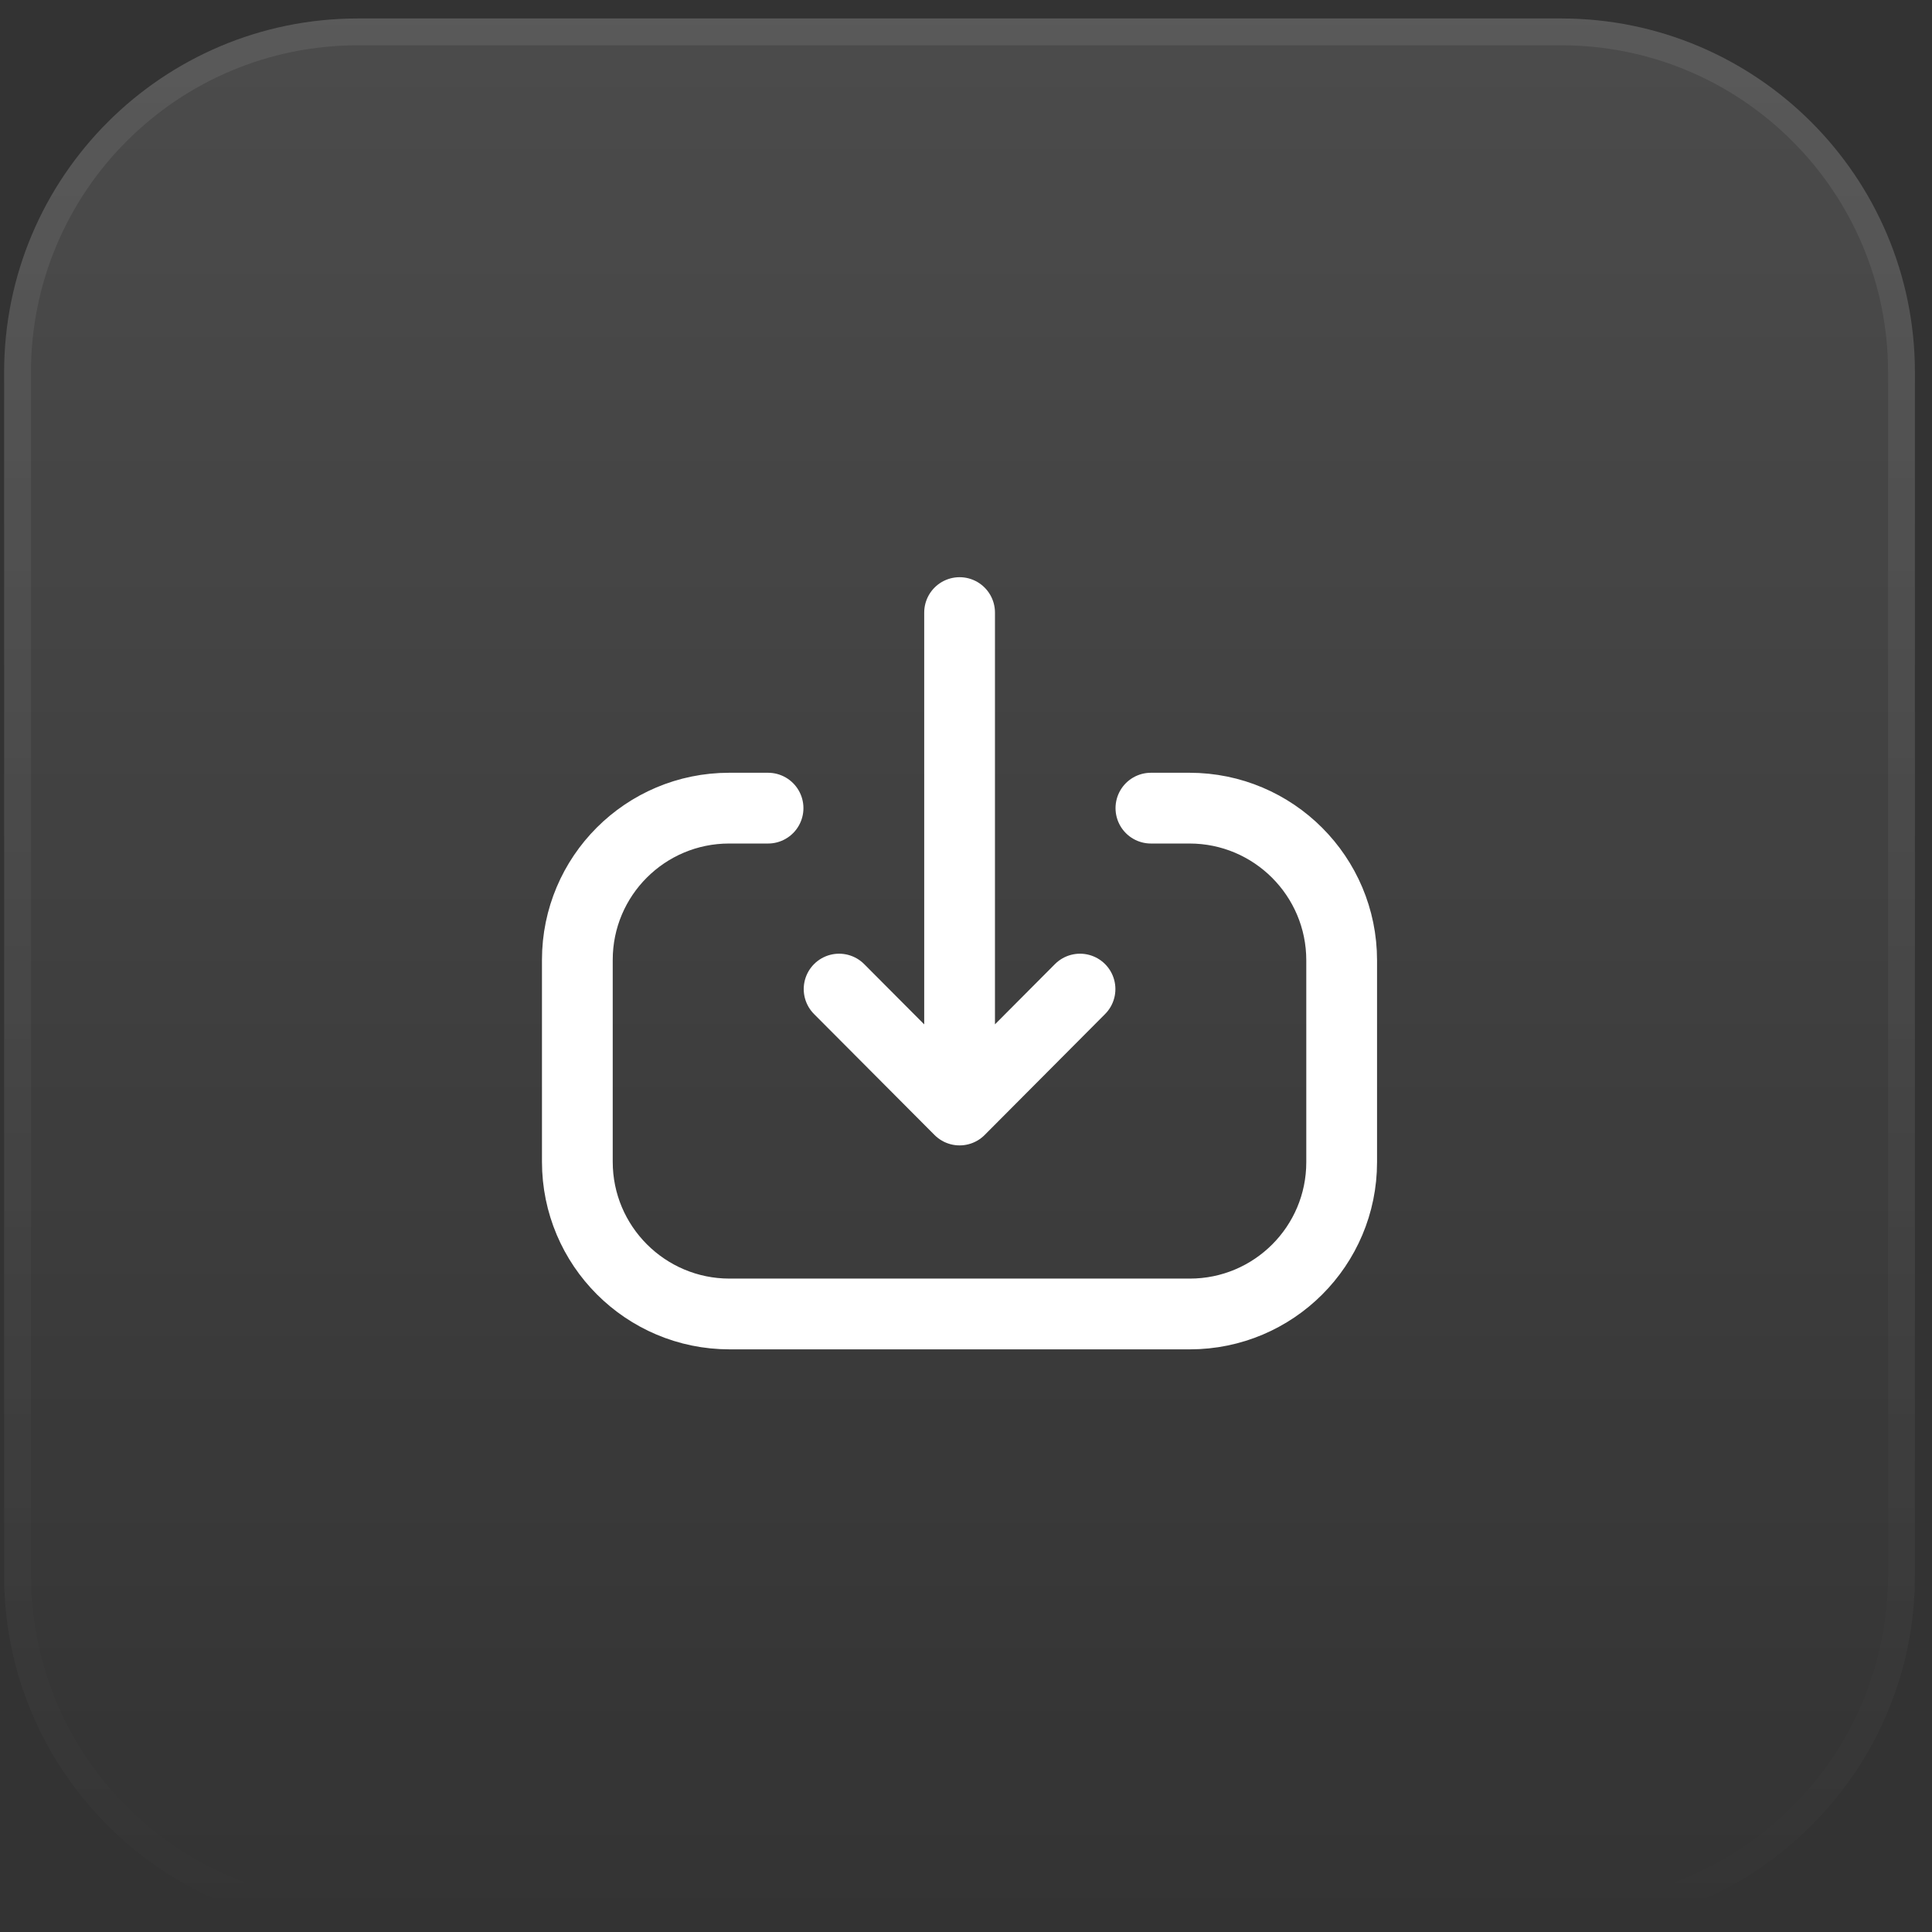 <svg width="72" height="72" viewBox="0 0 72 72" fill="none" xmlns="http://www.w3.org/2000/svg">
<rect x="0" y="0" width="72" height="72" fill="#333333" stroke="none"/>
<path d="M0.154 13.875C0.154 6.592 6.058 0.688 13.341 0.688H58.176C65.459 0.688 71.363 6.592 71.363 13.875V58.71C71.363 65.993 65.459 71.897 58.176 71.897H13.341C6.058 71.897 0.154 65.993 0.154 58.71V13.875Z" fill="url(#paint0_linear_534_333)" fill-opacity="0.12"/>
<path d="M13.341 1.188H58.177C65.183 1.188 70.863 6.868 70.863 13.874V58.71C70.863 65.717 65.183 71.397 58.177 71.397H13.341C6.334 71.397 0.655 65.717 0.654 58.71V13.874C0.654 6.868 6.334 1.188 13.341 1.188Z" stroke="url(#paint1_linear_534_333)" stroke-opacity="0.08"/>
<path d="M42.891 30.117H44.328C47.46 30.117 50 32.657 50 35.789V43.31C50 46.435 47.466 48.968 44.34 48.968H27.19C24.056 48.968 21.516 46.428 21.516 43.294V35.773C21.516 32.649 24.049 30.117 27.174 30.117H28.623" stroke="white" stroke-width="2.637" stroke-linecap="round" stroke-linejoin="round"/>
<path d="M35.761 41.367V22.829M35.761 41.367L40.249 36.86M35.761 41.367L31.271 36.86" stroke="white" stroke-width="2.637" stroke-linecap="round" stroke-linejoin="round"/>
<defs>
<linearGradient id="paint0_linear_534_333" x1="35.759" y1="0.688" x2="35.759" y2="71.897" gradientUnits="userSpaceOnUse">
<stop stop-color="white"/>
<stop offset="1" stop-color="white" stop-opacity="0"/>
</linearGradient>
<linearGradient id="paint1_linear_534_333" x1="35.759" y1="0.688" x2="35.759" y2="71.897" gradientUnits="userSpaceOnUse">
<stop stop-color="white"/>
<stop offset="1" stop-color="white" stop-opacity="0"/>
</linearGradient>
</defs>
</svg>
